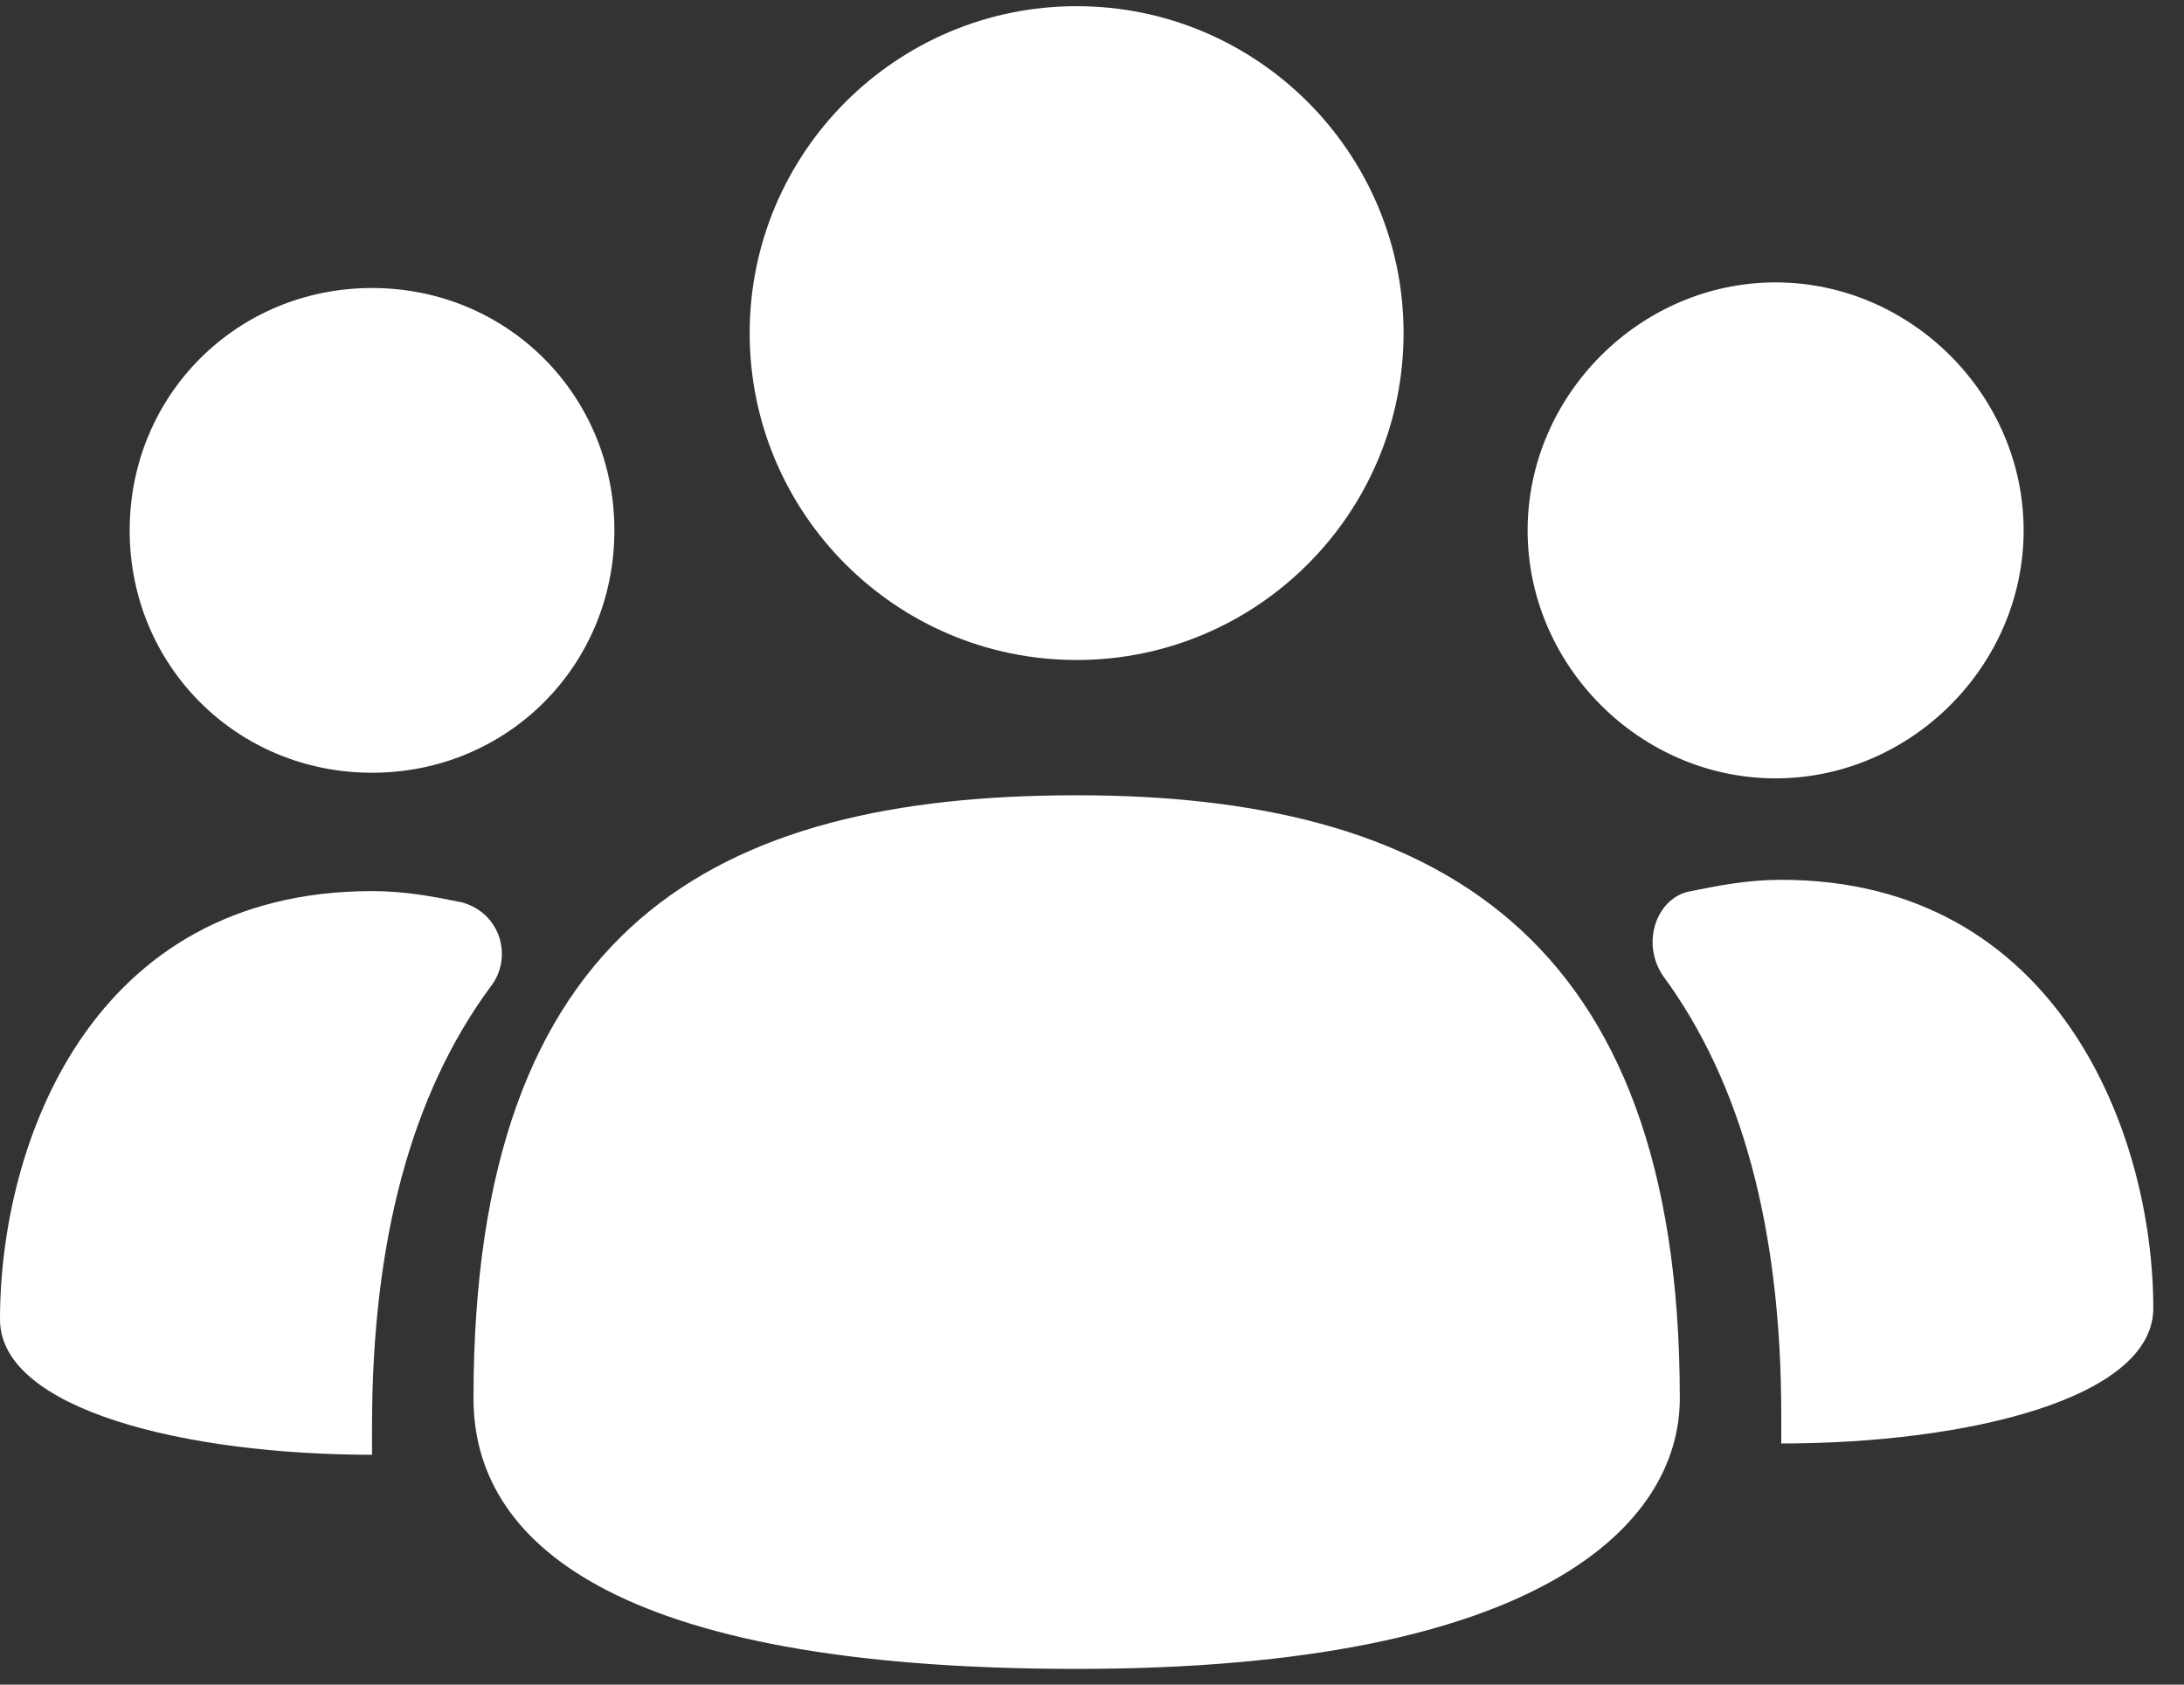 <svg width="35" height="27" viewBox="0 0 35 27" fill="none" xmlns="http://www.w3.org/2000/svg">
<rect x="0" y="0" width="35" height="27" fill="#333333" stroke="none"/>
<path d="M28.546 23.135C28.546 22.954 28.546 22.864 28.546 22.683C28.546 19.702 27.913 17.353 26.649 15.637C26.287 15.095 26.558 14.372 27.1 14.282C27.552 14.192 28.004 14.101 28.546 14.101C32.972 14.101 34.508 18.166 34.508 20.967C34.508 22.412 31.527 23.135 28.546 23.135ZM17.254 10.578C14.363 10.578 12.014 8.23 12.014 5.339C12.014 2.448 14.363 0.099 17.254 0.099C20.145 0.099 22.493 2.448 22.493 5.339C22.493 8.23 20.145 10.578 17.254 10.578ZM28.455 12.475C26.287 12.475 24.481 10.669 24.481 8.501C24.481 6.333 26.287 4.526 28.455 4.526C30.623 4.526 32.43 6.333 32.43 8.501C32.43 10.669 30.623 12.475 28.455 12.475ZM5.962 12.385C3.794 12.385 2.078 10.669 2.078 8.501C2.078 6.333 3.794 4.616 5.962 4.616C8.13 4.616 9.846 6.333 9.846 8.501C9.846 10.669 8.13 12.385 5.962 12.385ZM17.254 12.746C22.945 12.746 26.92 14.914 26.92 22.412C26.92 24.399 24.752 26.748 17.254 26.748C9.756 26.748 7.588 24.671 7.588 22.412C7.588 14.824 11.473 12.746 17.254 12.746ZM0 21.147C0 18.347 1.445 14.282 5.962 14.282C6.504 14.282 6.956 14.372 7.407 14.463C8.04 14.643 8.22 15.366 7.859 15.818C6.594 17.534 5.962 19.883 5.962 22.864C5.962 23.044 5.962 23.135 5.962 23.316C2.981 23.316 0 22.593 0 21.147Z" fill="white"/>
</svg>
